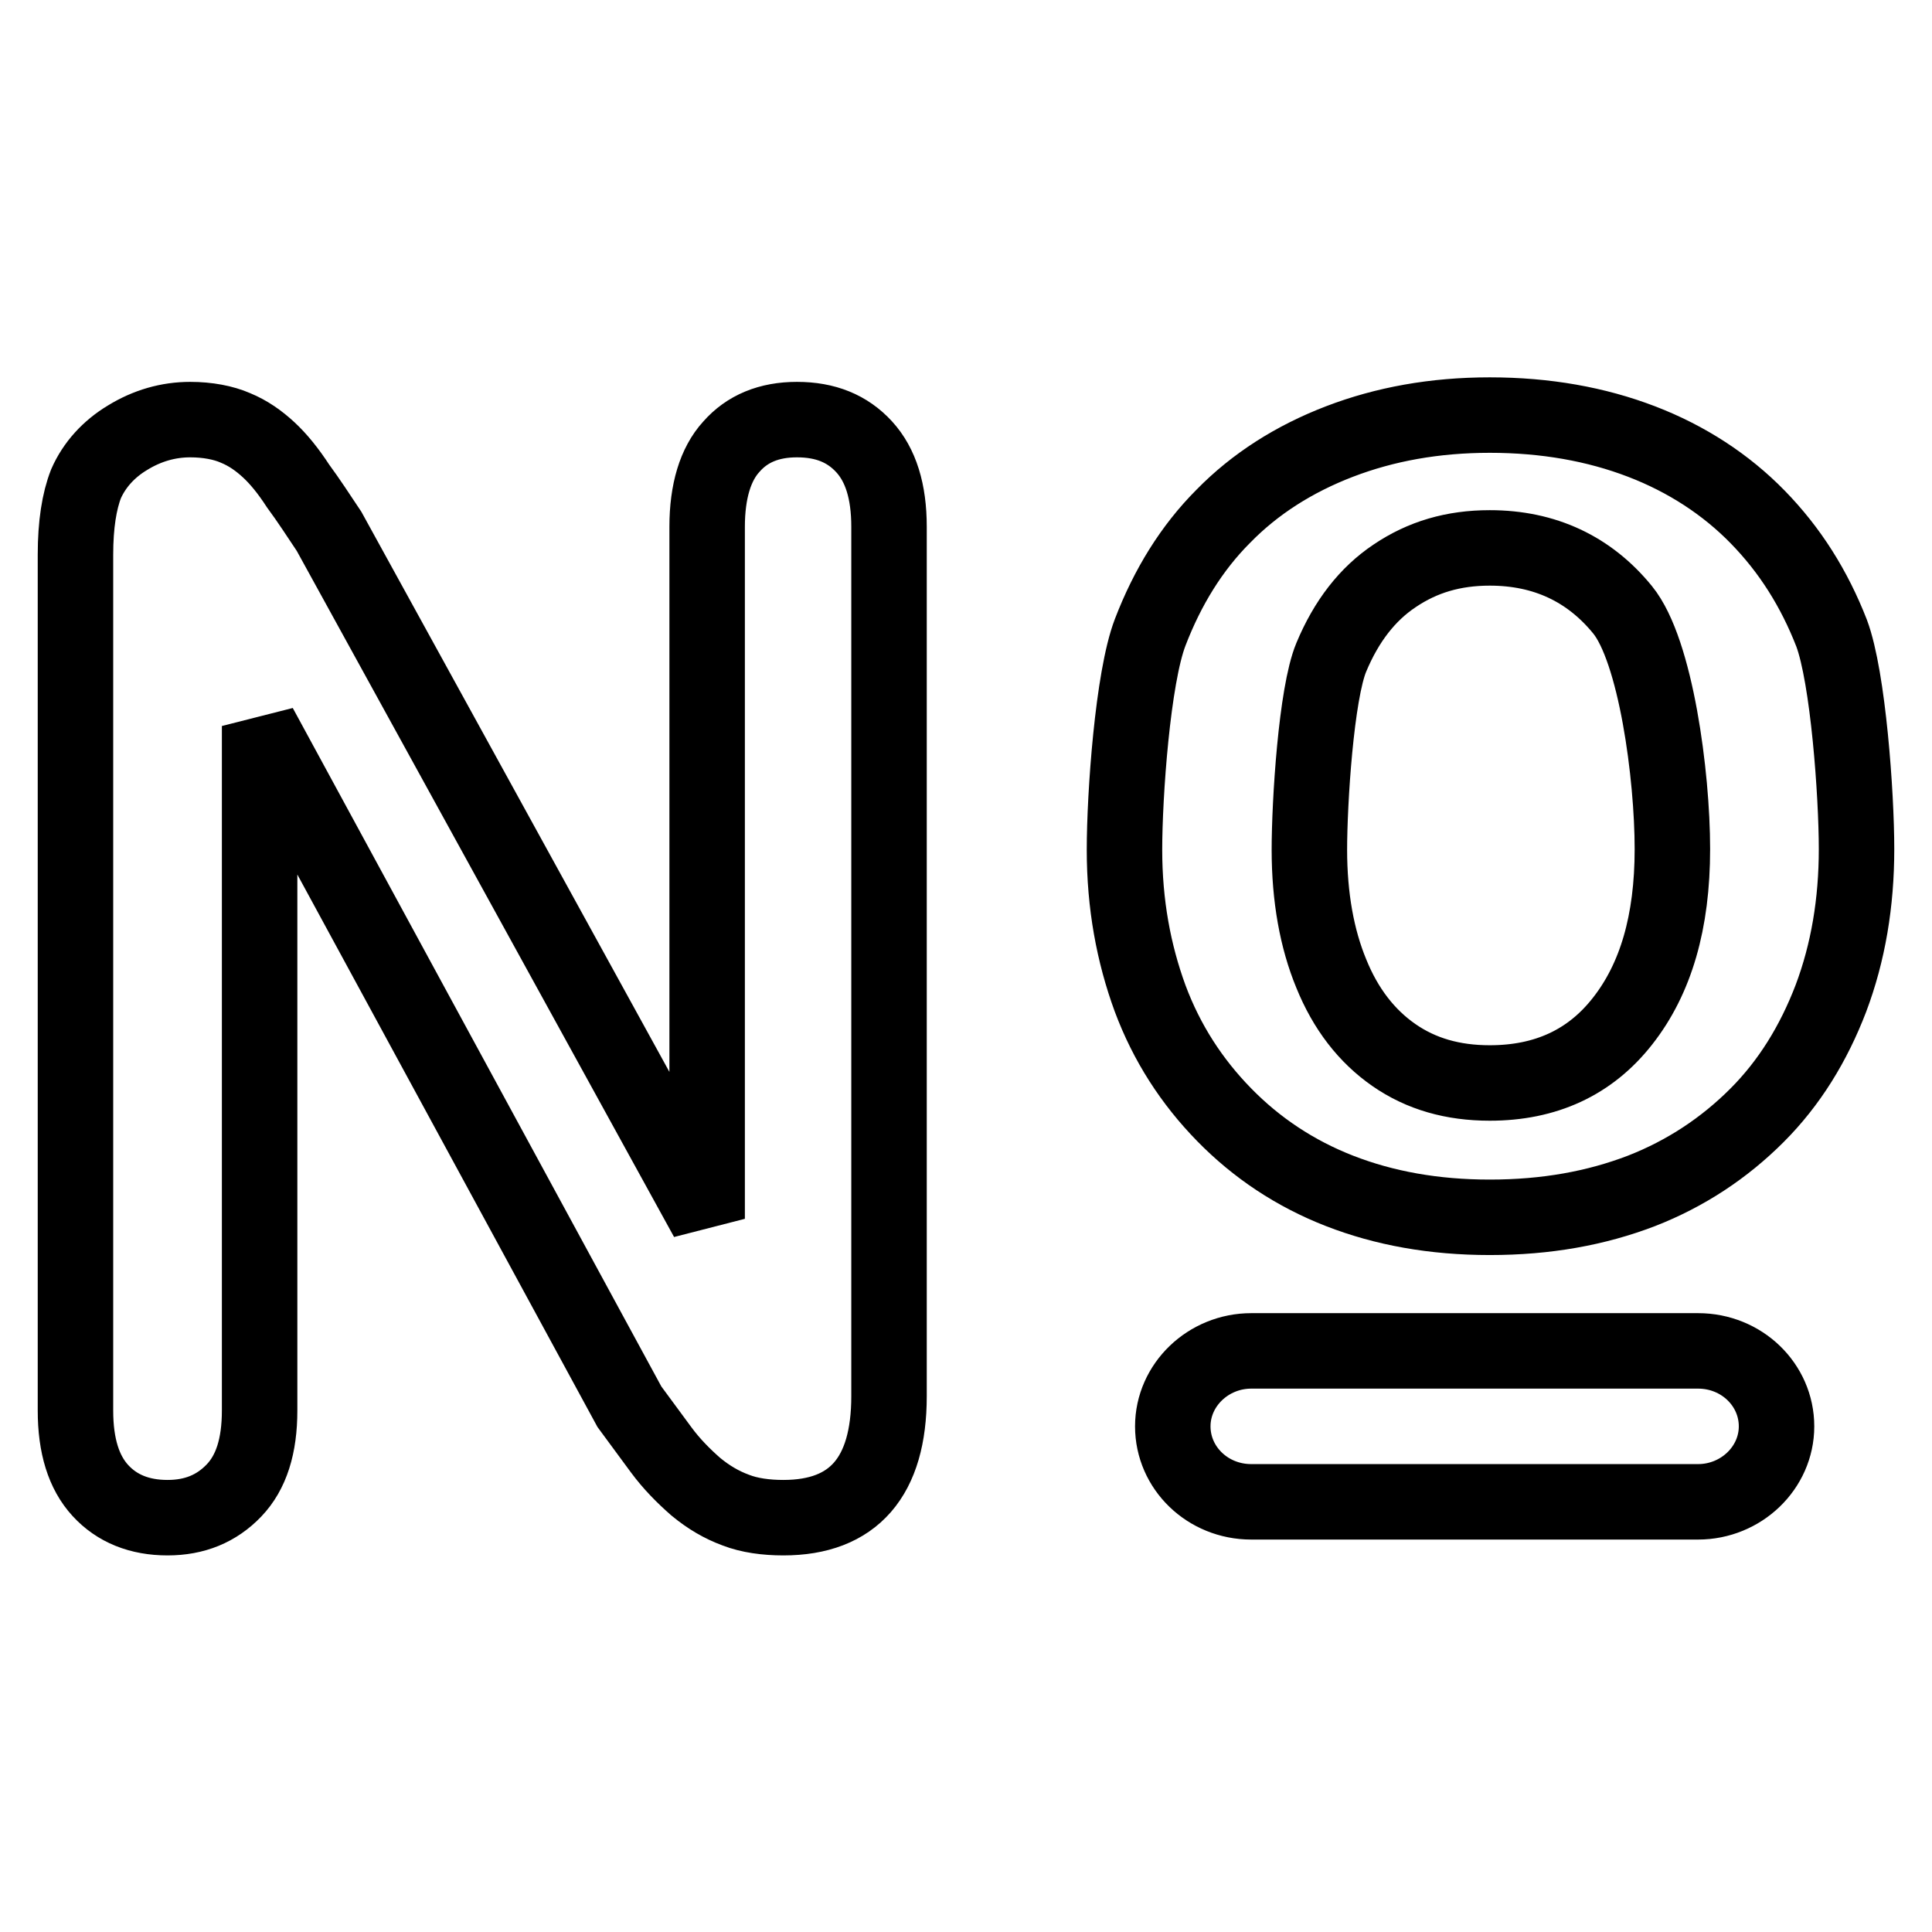 <?xml version="1.0" encoding="utf-8"?>
<!-- Svg Vector Icons : http://www.onlinewebfonts.com/icon -->
<!DOCTYPE svg PUBLIC "-//W3C//DTD SVG 1.1//EN" "http://www.w3.org/Graphics/SVG/1.1/DTD/svg11.dtd">
<svg version="1.1" xmlns="http://www.w3.org/2000/svg" xmlns:xlink="http://www.w3.org/1999/xlink" x="0px" y="0px" viewBox="0 0 256 256" enable-background="new 0 0 256 256" xml:space="preserve">
<g> <path stroke-width="10" fill-opacity="0" stroke="#000000"  d="M43.6,70.4l50.1,91.1V69.8c0-4.7,1.1-8.3,3.2-10.6c2.1-2.4,5-3.6,8.7-3.6c3.8,0,6.7,1.2,8.9,3.6 c2.2,2.4,3.3,5.9,3.3,10.6V185c0,10.7-4.7,16.1-14,16.1c-2.3,0-4.5-0.3-6.3-1c-1.9-0.7-3.6-1.7-5.3-3.1c-1.6-1.4-3.2-3-4.6-4.9 c-1.4-1.9-2.8-3.8-4.2-5.7L34.4,96.2v90.7c0,4.7-1.1,8.2-3.4,10.6c-2.3,2.4-5.2,3.6-8.8,3.6c-3.7,0-6.7-1.2-8.9-3.6 c-2.2-2.4-3.3-5.9-3.3-10.6V73.5c0-4,0.5-7.1,1.4-9.4c1.1-2.5,3-4.6,5.5-6.1c2.6-1.6,5.4-2.4,8.3-2.4c2.3,0,4.4,0.4,6,1.1 c1.7,0.7,3.1,1.7,4.4,2.9c1.3,1.2,2.6,2.8,3.9,4.8C40.9,66.3,42.2,68.3,43.6,70.4z M246,112.5c0,7.1-1.1,13.7-3.4,19.8 c-2.3,6-5.5,11.2-9.8,15.5c-4.3,4.3-9.4,7.7-15.3,10c-6,2.3-12.6,3.5-20.1,3.5c-7.4,0-14-1.2-19.9-3.5c-5.9-2.3-11-5.7-15.3-10.1 c-4.3-4.4-7.6-9.5-9.8-15.4c-2.2-6-3.4-12.5-3.4-19.7c0-7.3,1.1-22.8,3.4-28.8c2.3-6,5.5-11.2,9.7-15.4c4.2-4.3,9.4-7.6,15.4-9.9 c6-2.3,12.6-3.5,19.9-3.5c7.4,0,14.1,1.2,20.1,3.5c6,2.3,11.2,5.7,15.4,10c4.3,4.4,7.5,9.5,9.8,15.4 C244.9,89.8,246,105.3,246,112.5z M221.6,112.5c0-9.8-2.2-26.3-6.6-31.7c-4.4-5.4-10.3-8.2-17.6-8.2c-4.8,0-8.9,1.2-12.6,3.7 c-3.6,2.4-6.4,6-8.4,10.8c-2,4.8-2.9,19.2-2.9,25.5c0,6.3,1,11.8,2.9,16.4c1.9,4.7,4.7,8.3,8.3,10.8c3.6,2.5,7.8,3.7,12.7,3.7 c7.4,0,13.3-2.7,17.6-8.2C219.4,129.7,221.6,122.2,221.6,112.5z M225,179h-59.2c-5.7,0-10.4,4.5-10.4,10c0,5.5,4.6,10,10.4,10H225 c5.7,0,10.4-4.5,10.4-10C235.4,183.5,230.8,179,225,179z"/></g>
</svg>